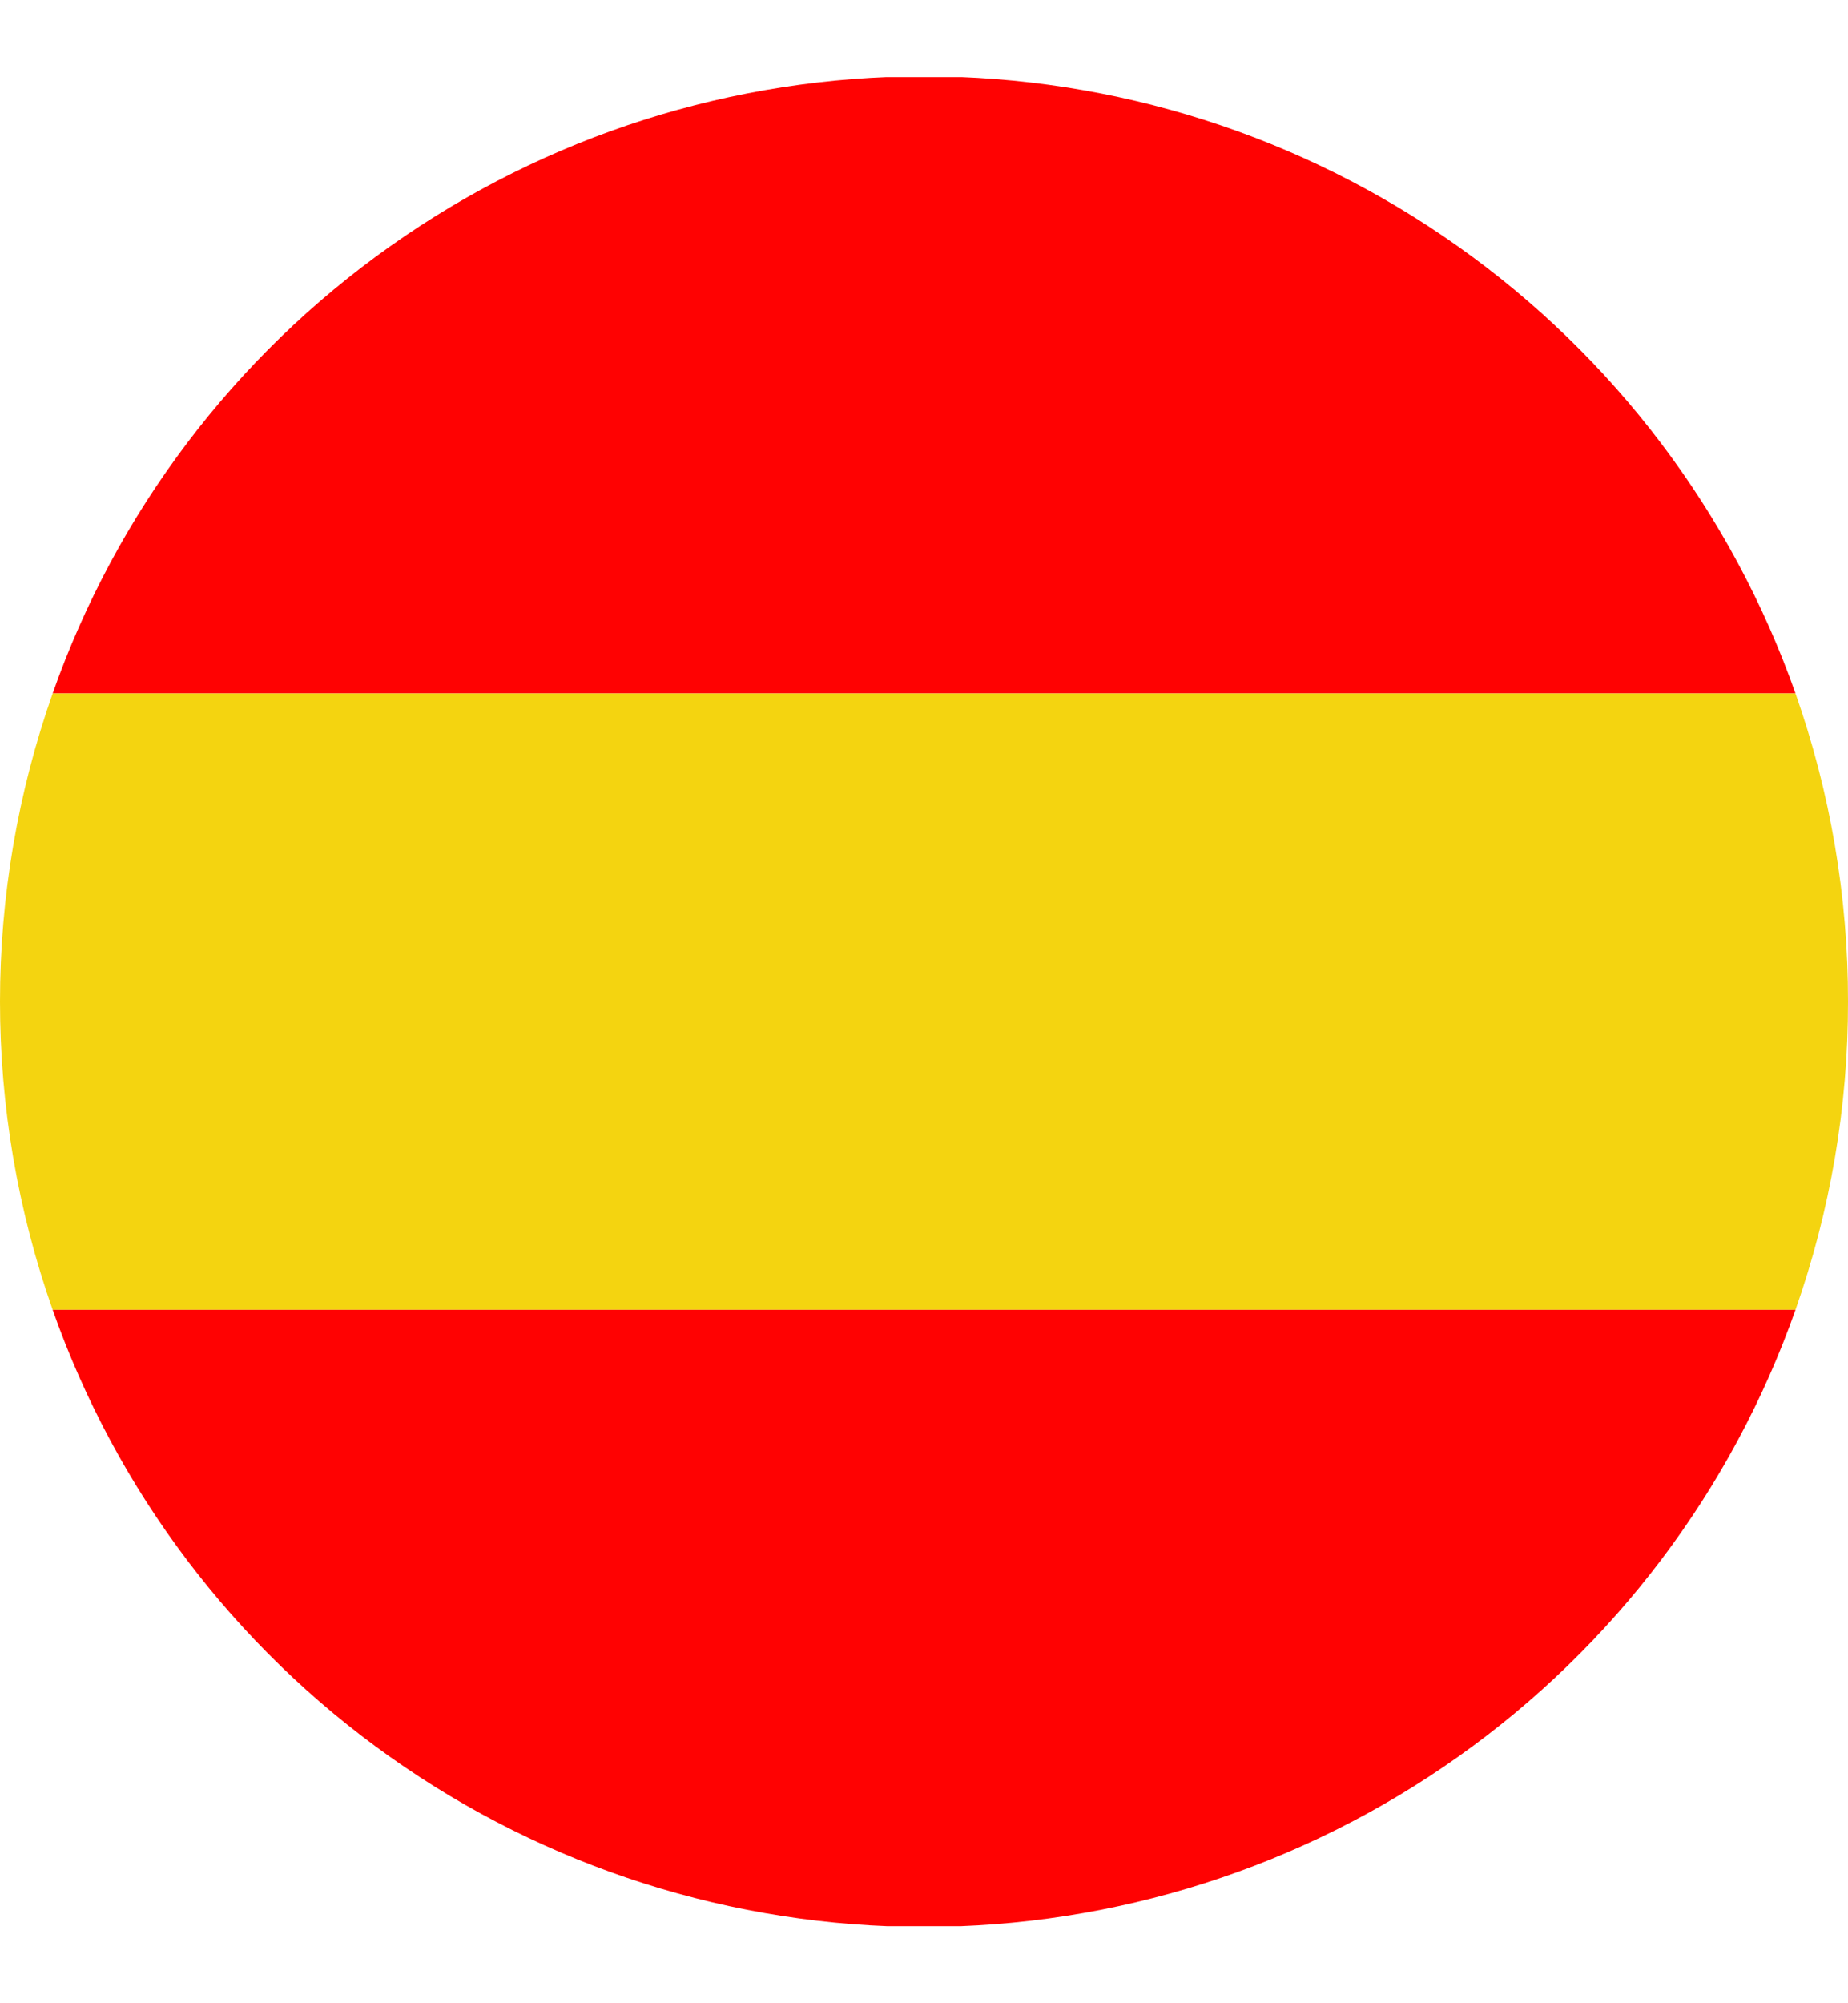<svg xmlns="http://www.w3.org/2000/svg" width="12" height="13" viewBox="0 0 12 13" fill="none"><g clip-path="url(#clip0_3_1160)"><path d="M11.659 4.5H0.342C0.754 3.329 1.52 2.315 2.534 1.598C3.547 0.881 4.758 0.495 6 0.495C7.242 0.495 8.453 0.881 9.466 1.598C10.48 2.315 11.246 3.329 11.659 4.5Z" fill="#FF0202"></path><path d="M12 6.5C12.001 7.181 11.885 7.858 11.659 8.5H0.342C-0.114 7.206 -0.114 5.794 0.342 4.5H11.659C11.885 5.142 12.001 5.819 12 6.5Z" fill="#F4D410"></path><path d="M11.659 8.5C11.246 9.671 10.48 10.685 9.466 11.402C8.453 12.119 7.242 12.505 6 12.505C4.758 12.505 3.547 12.119 2.534 11.402C1.52 10.685 0.754 9.671 0.342 8.5H11.659Z" fill="#FF0202"></path></g><defs><clipPath id="clip0_3_1160"><rect width="12" height="12" fill="white" transform="translate(0 0.5)"></rect></clipPath></defs></svg>